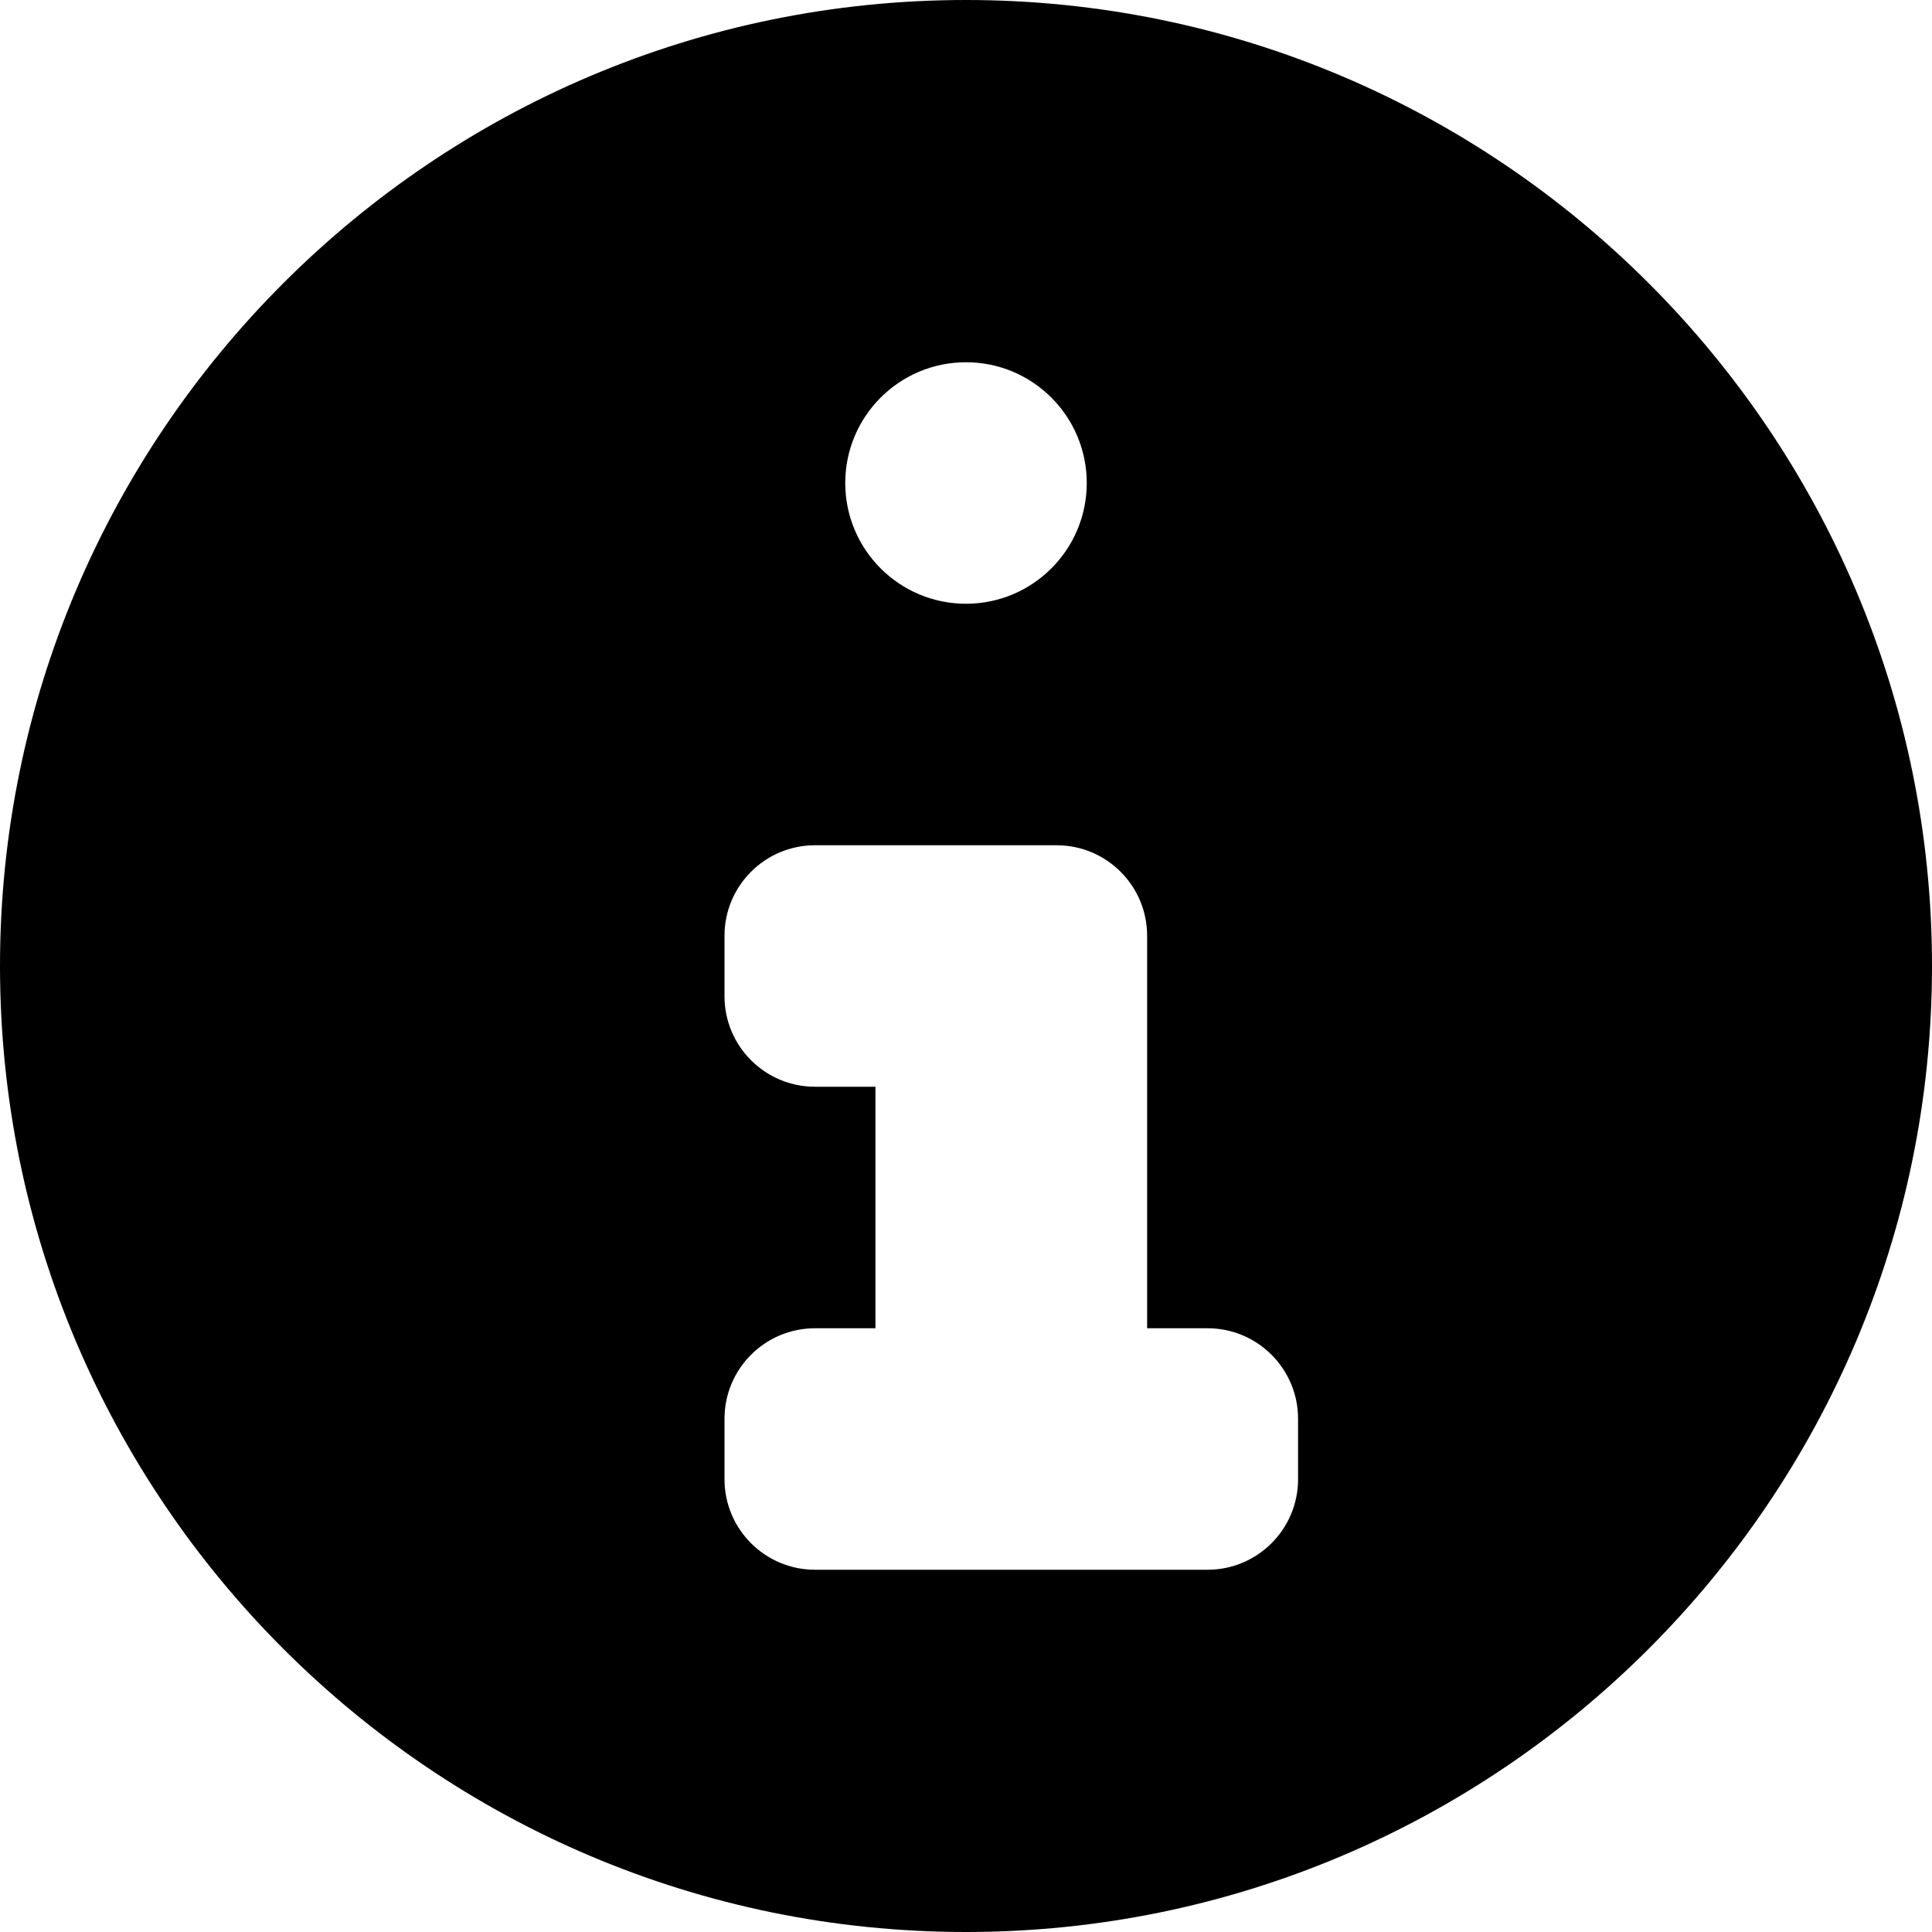 <?xml version="1.0" encoding="UTF-8"?> <svg xmlns="http://www.w3.org/2000/svg" viewBox="0 0 512 512"><path d="M256 0C114.836 0 0 114.836 0 256s114.836 256 256 256 256-114.836 256-256S397.164 0 256 0zm0 96c17.673 0 32 14.327 32 32s-14.327 32-32 32-32-14.327-32-32 14.327-32 32-32zm40 320h-80c-13.255 0-24-10.745-24-24v-16c0-13.255 10.745-24 24-24h16v-64h-16c-13.255 0-24-10.745-24-24v-16c0-13.255 10.745-24 24-24h64c13.255 0 24 10.745 24 24v104h16c13.255 0 24 10.745 24 24v16c0 13.255-10.745 24-24 24z"></path></svg> 